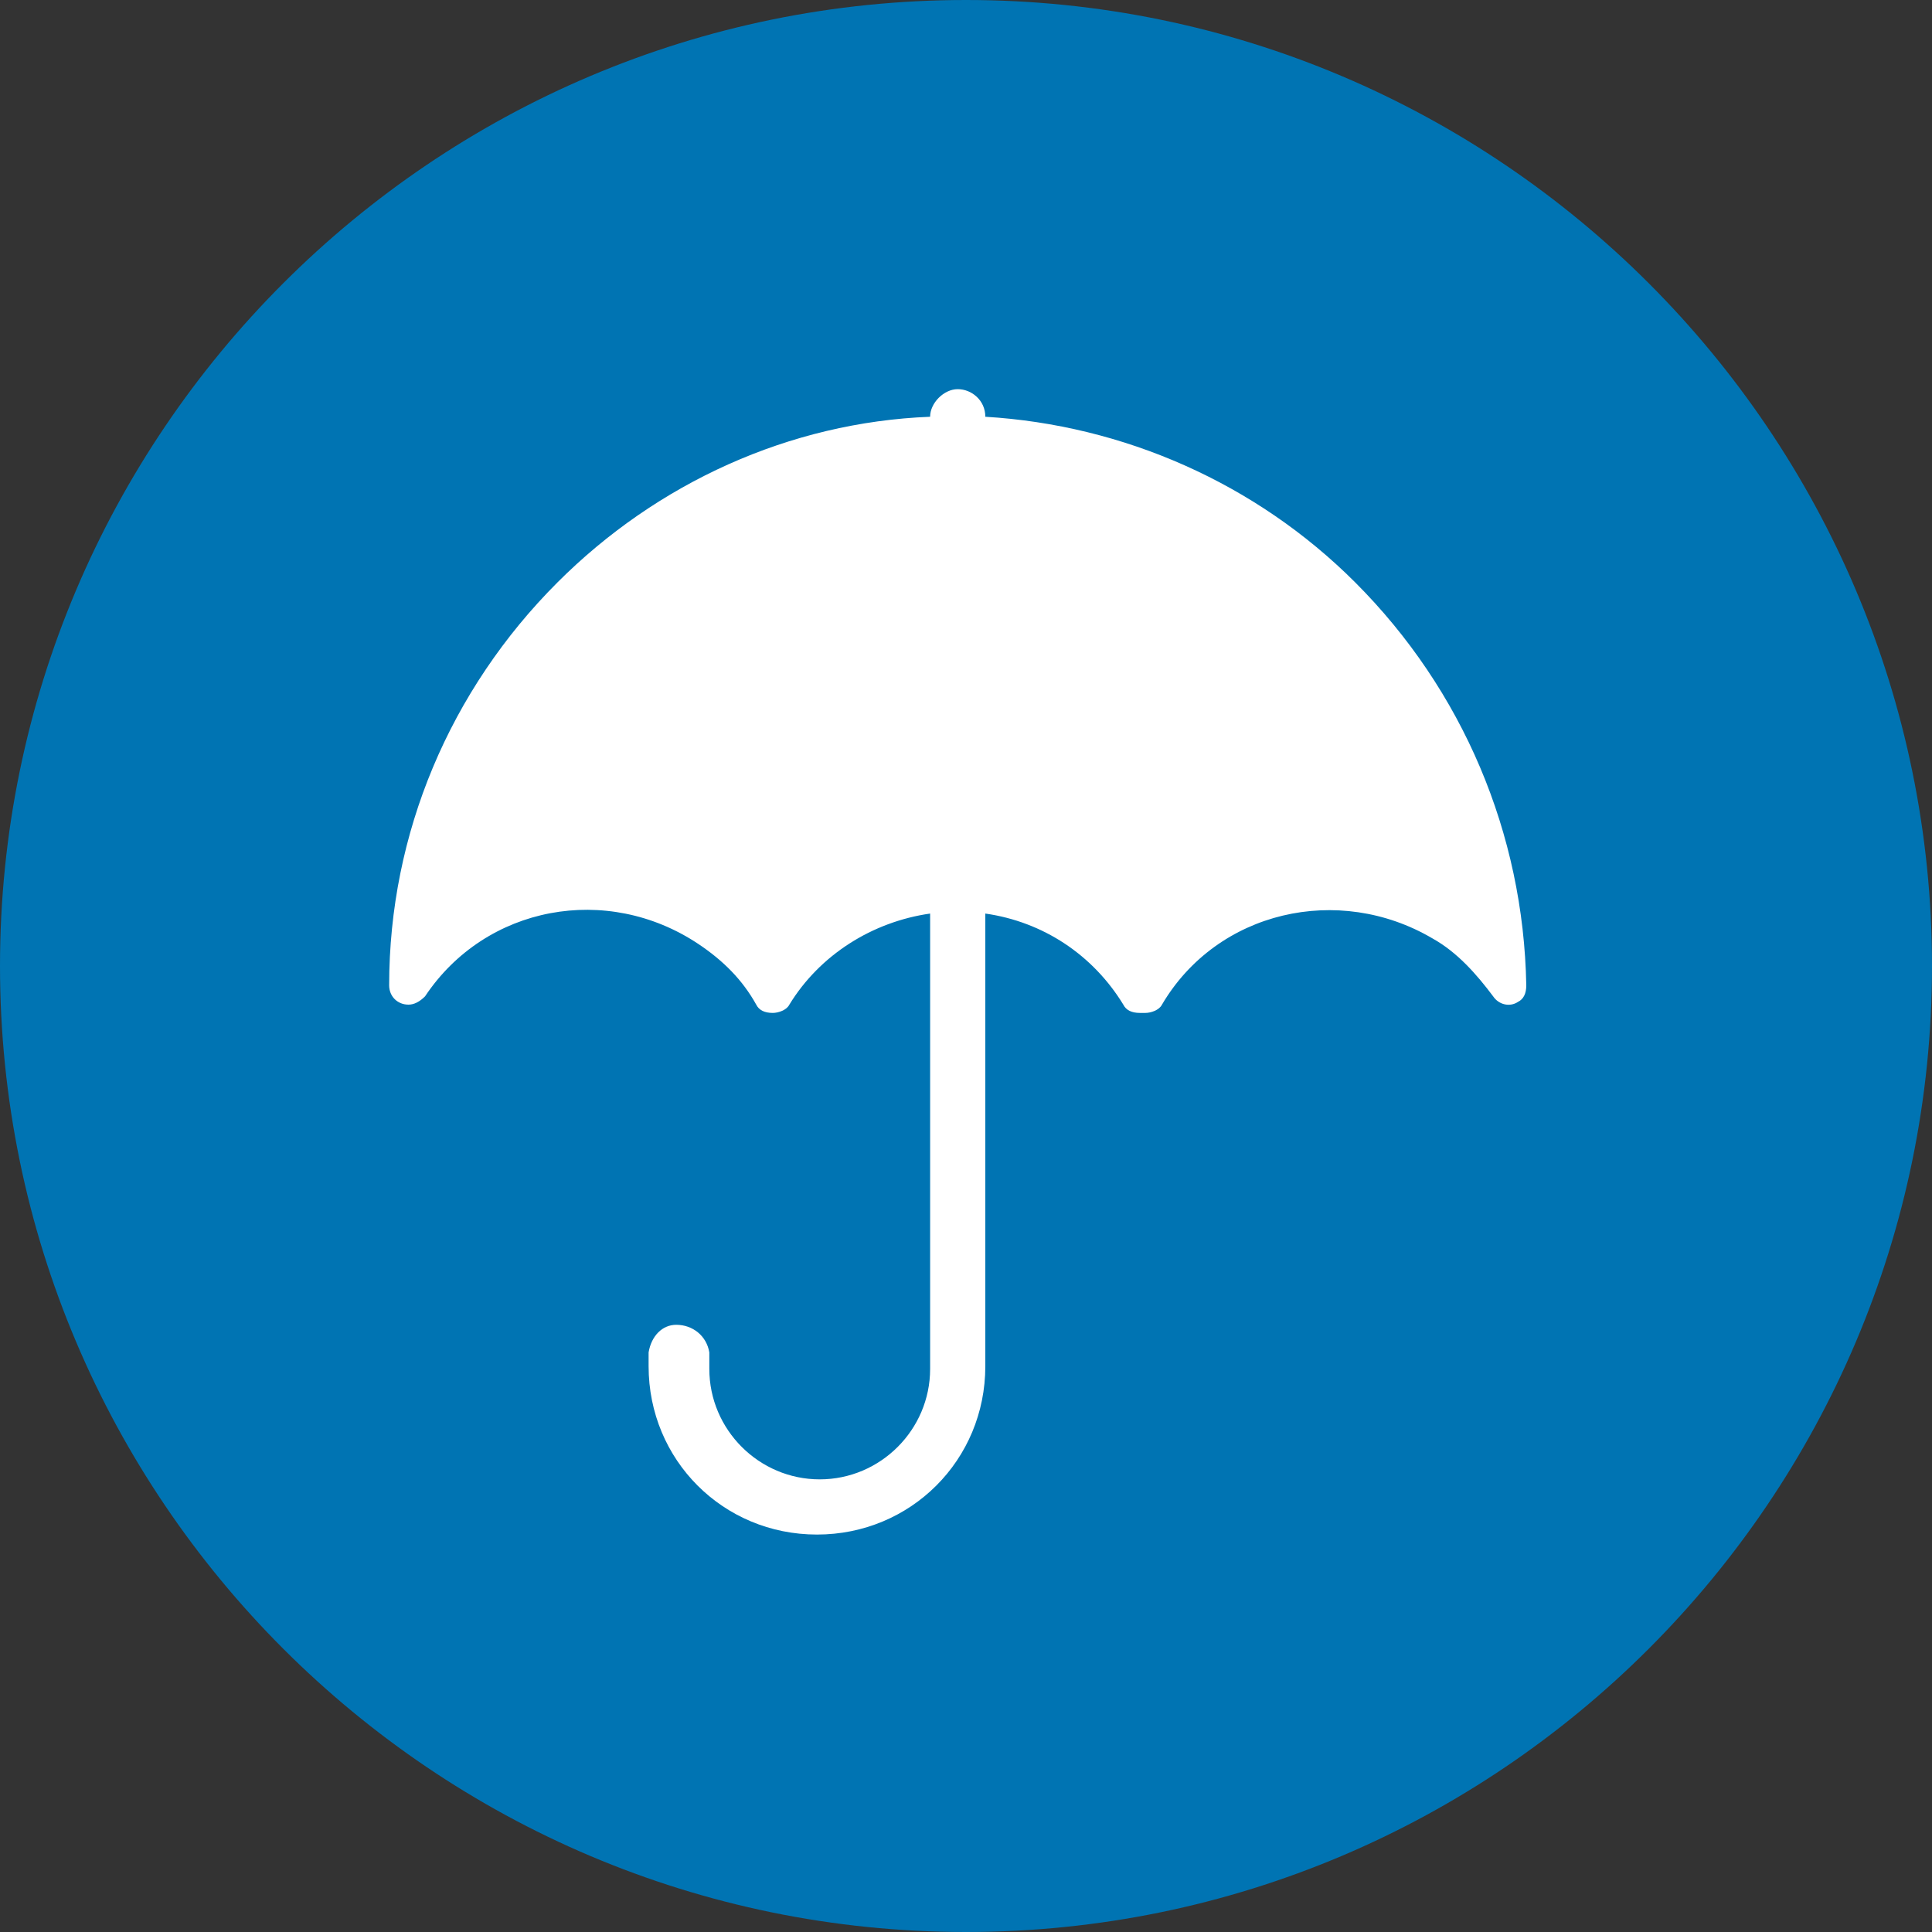 <?xml version="1.0" encoding="utf-8"?>
<!-- Generator: Adobe Illustrator 23.0.1, SVG Export Plug-In . SVG Version: 6.00 Build 0)  -->
<svg version="1.1" id="Layer_1" xmlns="http://www.w3.org/2000/svg" xmlns:xlink="http://www.w3.org/1999/xlink" x="0px" y="0px"
	 viewBox="0 0 70 70" style="enable-background:new 0 0 70 70;" xml:space="preserve">
<rect x="0" y="0" width="70" height="70" fill="#333333" stroke="none"/>
<style type="text/css">
	.st0{fill:#0074B3;}
	.st1{fill:#FFFFFF;}
</style>
<title>icon umbrella</title>
<path class="st0" d="M70,35c0,19.3-15.7,35-35,35S0,54.3,0,35S15.7,0,35,0S70,15.7,70,35"/>
<path class="st1" d="M49.1,21.1c-3.6-3.6-8.4-5.7-13.4-6c0-0.6-0.5-1-1-1s-1,0.5-1,1c-5.1,0.2-9.9,2.4-13.5,6
	c-3.9,3.9-6.1,9.1-6.1,14.6c0,0.4,0.3,0.7,0.7,0.7c0.2,0,0.4-0.1,0.6-0.3c2.2-3.3,6.6-4.1,9.9-1.9c0.9,0.6,1.6,1.3,2.1,2.2
	c0.1,0.2,0.3,0.3,0.6,0.3H28c0.2,0,0.5-0.1,0.6-0.3c1.1-1.8,3-3,5.1-3.3v16.5c0,2.2-1.8,4-4,4s-4-1.8-4-4V49c-0.1-0.6-0.6-1-1.2-1
	c-0.5,0-0.9,0.4-1,1v0.5c0,3.4,2.7,6.1,6.1,6.1s6.1-2.7,6.1-6.1V33.1c2.1,0.3,3.9,1.5,5,3.3c0.1,0.2,0.3,0.3,0.6,0.3h0.2
	c0.2,0,0.5-0.1,0.6-0.3c2-3.4,6.4-4.4,9.8-2.4c0.9,0.5,1.6,1.3,2.2,2.1c0.2,0.3,0.6,0.4,0.9,0.2c0.2-0.1,0.3-0.3,0.3-0.6
	C55.2,30.2,53,25,49.1,21.1z"/>
</svg>
